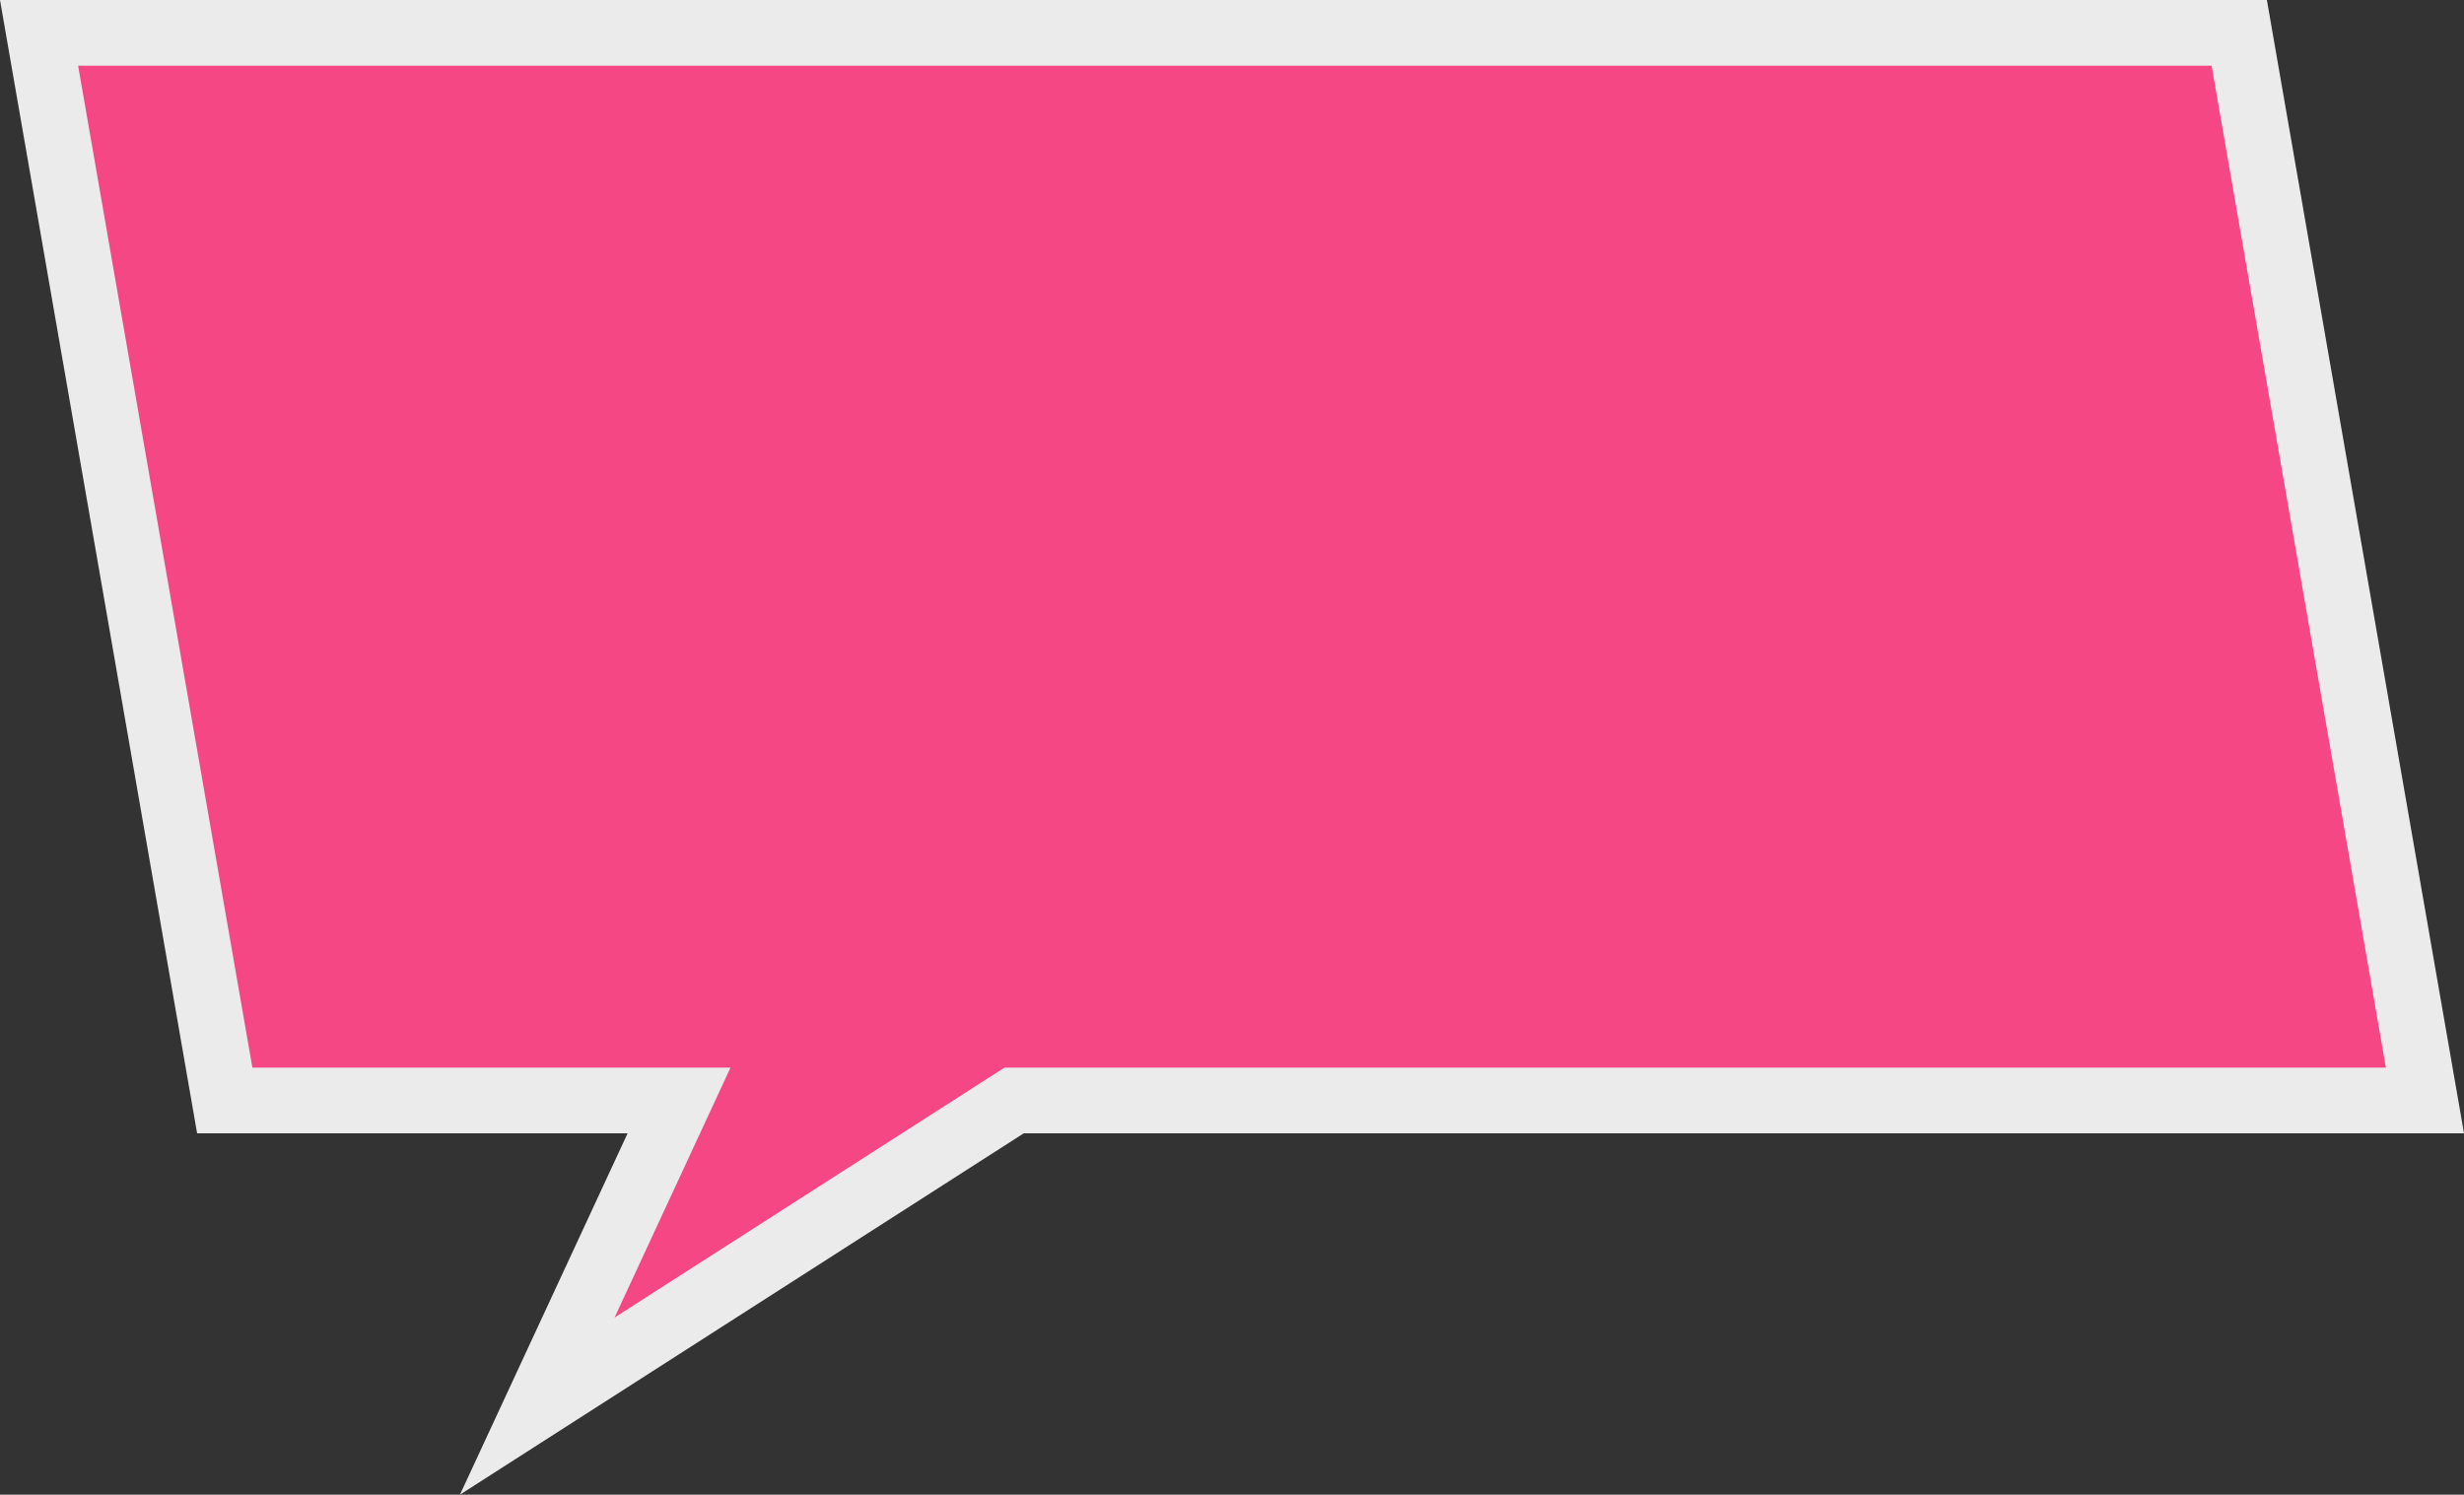 <?xml version="1.0" encoding="UTF-8"?> <svg xmlns="http://www.w3.org/2000/svg" width="300" height="182" viewBox="0 0 300 182" fill="none"><rect x="0" y="0" width="300" height="182" fill="#333333" stroke="none"/><g clip-path="url(#clip0_2751_14200)"><path d="M4.755 4L27.364 134H82.677L80.041 139.684L65.413 171.215L122.484 134.633L123.471 134H295.245L272.636 4H4.755Z" fill="#F44784" stroke="#EBEBEB" stroke-width="8"></path></g><defs><clipPath id="clip0_2751_14200"><rect width="300" height="182" fill="white" transform="matrix(-1 0 0 1 300 0)"></rect></clipPath></defs></svg> 